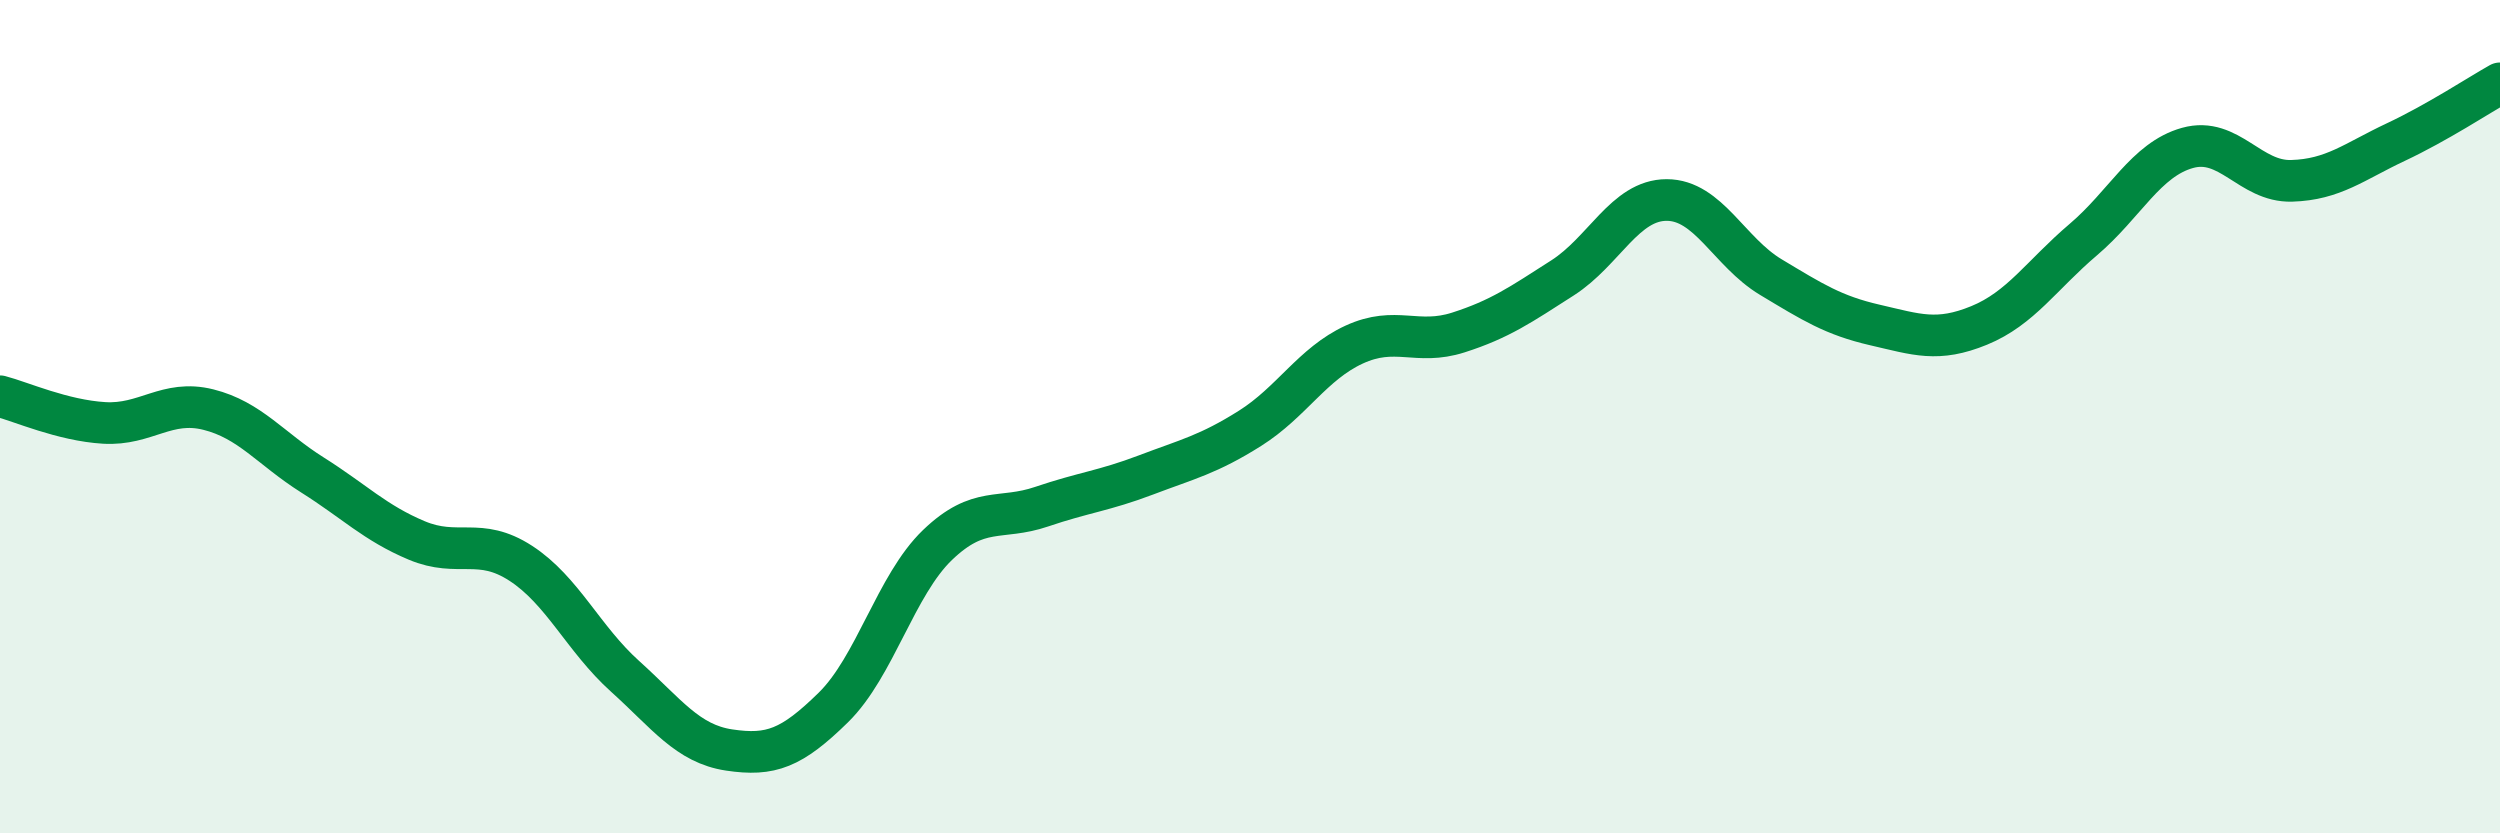 
    <svg width="60" height="20" viewBox="0 0 60 20" xmlns="http://www.w3.org/2000/svg">
      <path
        d="M 0,9.51 C 0.5,9.64 1.5,10.09 2.5,10.15 C 3.5,10.21 4,9.58 5,9.83 C 6,10.08 6.5,10.77 7.5,11.4 C 8.5,12.03 9,12.55 10,12.97 C 11,13.39 11.5,12.87 12.5,13.52 C 13.5,14.17 14,15.33 15,16.23 C 16,17.13 16.5,17.85 17.5,18 C 18.5,18.15 19,17.96 20,16.98 C 21,16 21.5,14.04 22.5,13.08 C 23.5,12.12 24,12.5 25,12.16 C 26,11.82 26.5,11.78 27.5,11.4 C 28.5,11.02 29,10.91 30,10.28 C 31,9.65 31.5,8.73 32.5,8.27 C 33.5,7.81 34,8.3 35,7.98 C 36,7.66 36.5,7.31 37.5,6.67 C 38.5,6.03 39,4.8 40,4.8 C 41,4.8 41.5,6.05 42.5,6.65 C 43.5,7.25 44,7.57 45,7.8 C 46,8.03 46.5,8.22 47.5,7.81 C 48.5,7.4 49,6.6 50,5.75 C 51,4.9 51.5,3.83 52.5,3.55 C 53.5,3.27 54,4.37 55,4.34 C 56,4.31 56.5,3.88 57.5,3.41 C 58.5,2.94 59.5,2.28 60,2L60 20L0 20Z"
        fill="#008740"
        opacity="0.1"
        stroke-linecap="round"
        stroke-linejoin="round"
      />
      <path
        d="M 0,9.51 C 0.5,9.64 1.5,10.09 2.5,10.15 C 3.5,10.21 4,9.58 5,9.83 C 6,10.08 6.5,10.77 7.5,11.4 C 8.5,12.03 9,12.55 10,12.97 C 11,13.39 11.5,12.87 12.5,13.52 C 13.5,14.17 14,15.33 15,16.23 C 16,17.13 16.5,17.85 17.5,18 C 18.5,18.15 19,17.96 20,16.98 C 21,16 21.5,14.04 22.5,13.08 C 23.5,12.12 24,12.5 25,12.16 C 26,11.82 26.5,11.78 27.5,11.4 C 28.5,11.02 29,10.91 30,10.28 C 31,9.65 31.5,8.73 32.5,8.27 C 33.5,7.81 34,8.3 35,7.98 C 36,7.66 36.5,7.31 37.5,6.67 C 38.5,6.03 39,4.8 40,4.8 C 41,4.8 41.5,6.05 42.5,6.65 C 43.5,7.25 44,7.57 45,7.8 C 46,8.03 46.5,8.22 47.5,7.81 C 48.5,7.4 49,6.6 50,5.75 C 51,4.9 51.5,3.83 52.5,3.55 C 53.5,3.27 54,4.37 55,4.34 C 56,4.31 56.5,3.88 57.5,3.41 C 58.5,2.94 59.5,2.28 60,2"
        stroke="#008740"
        stroke-width="1"
        fill="none"
        stroke-linecap="round"
        stroke-linejoin="round"
      />
    </svg>
  